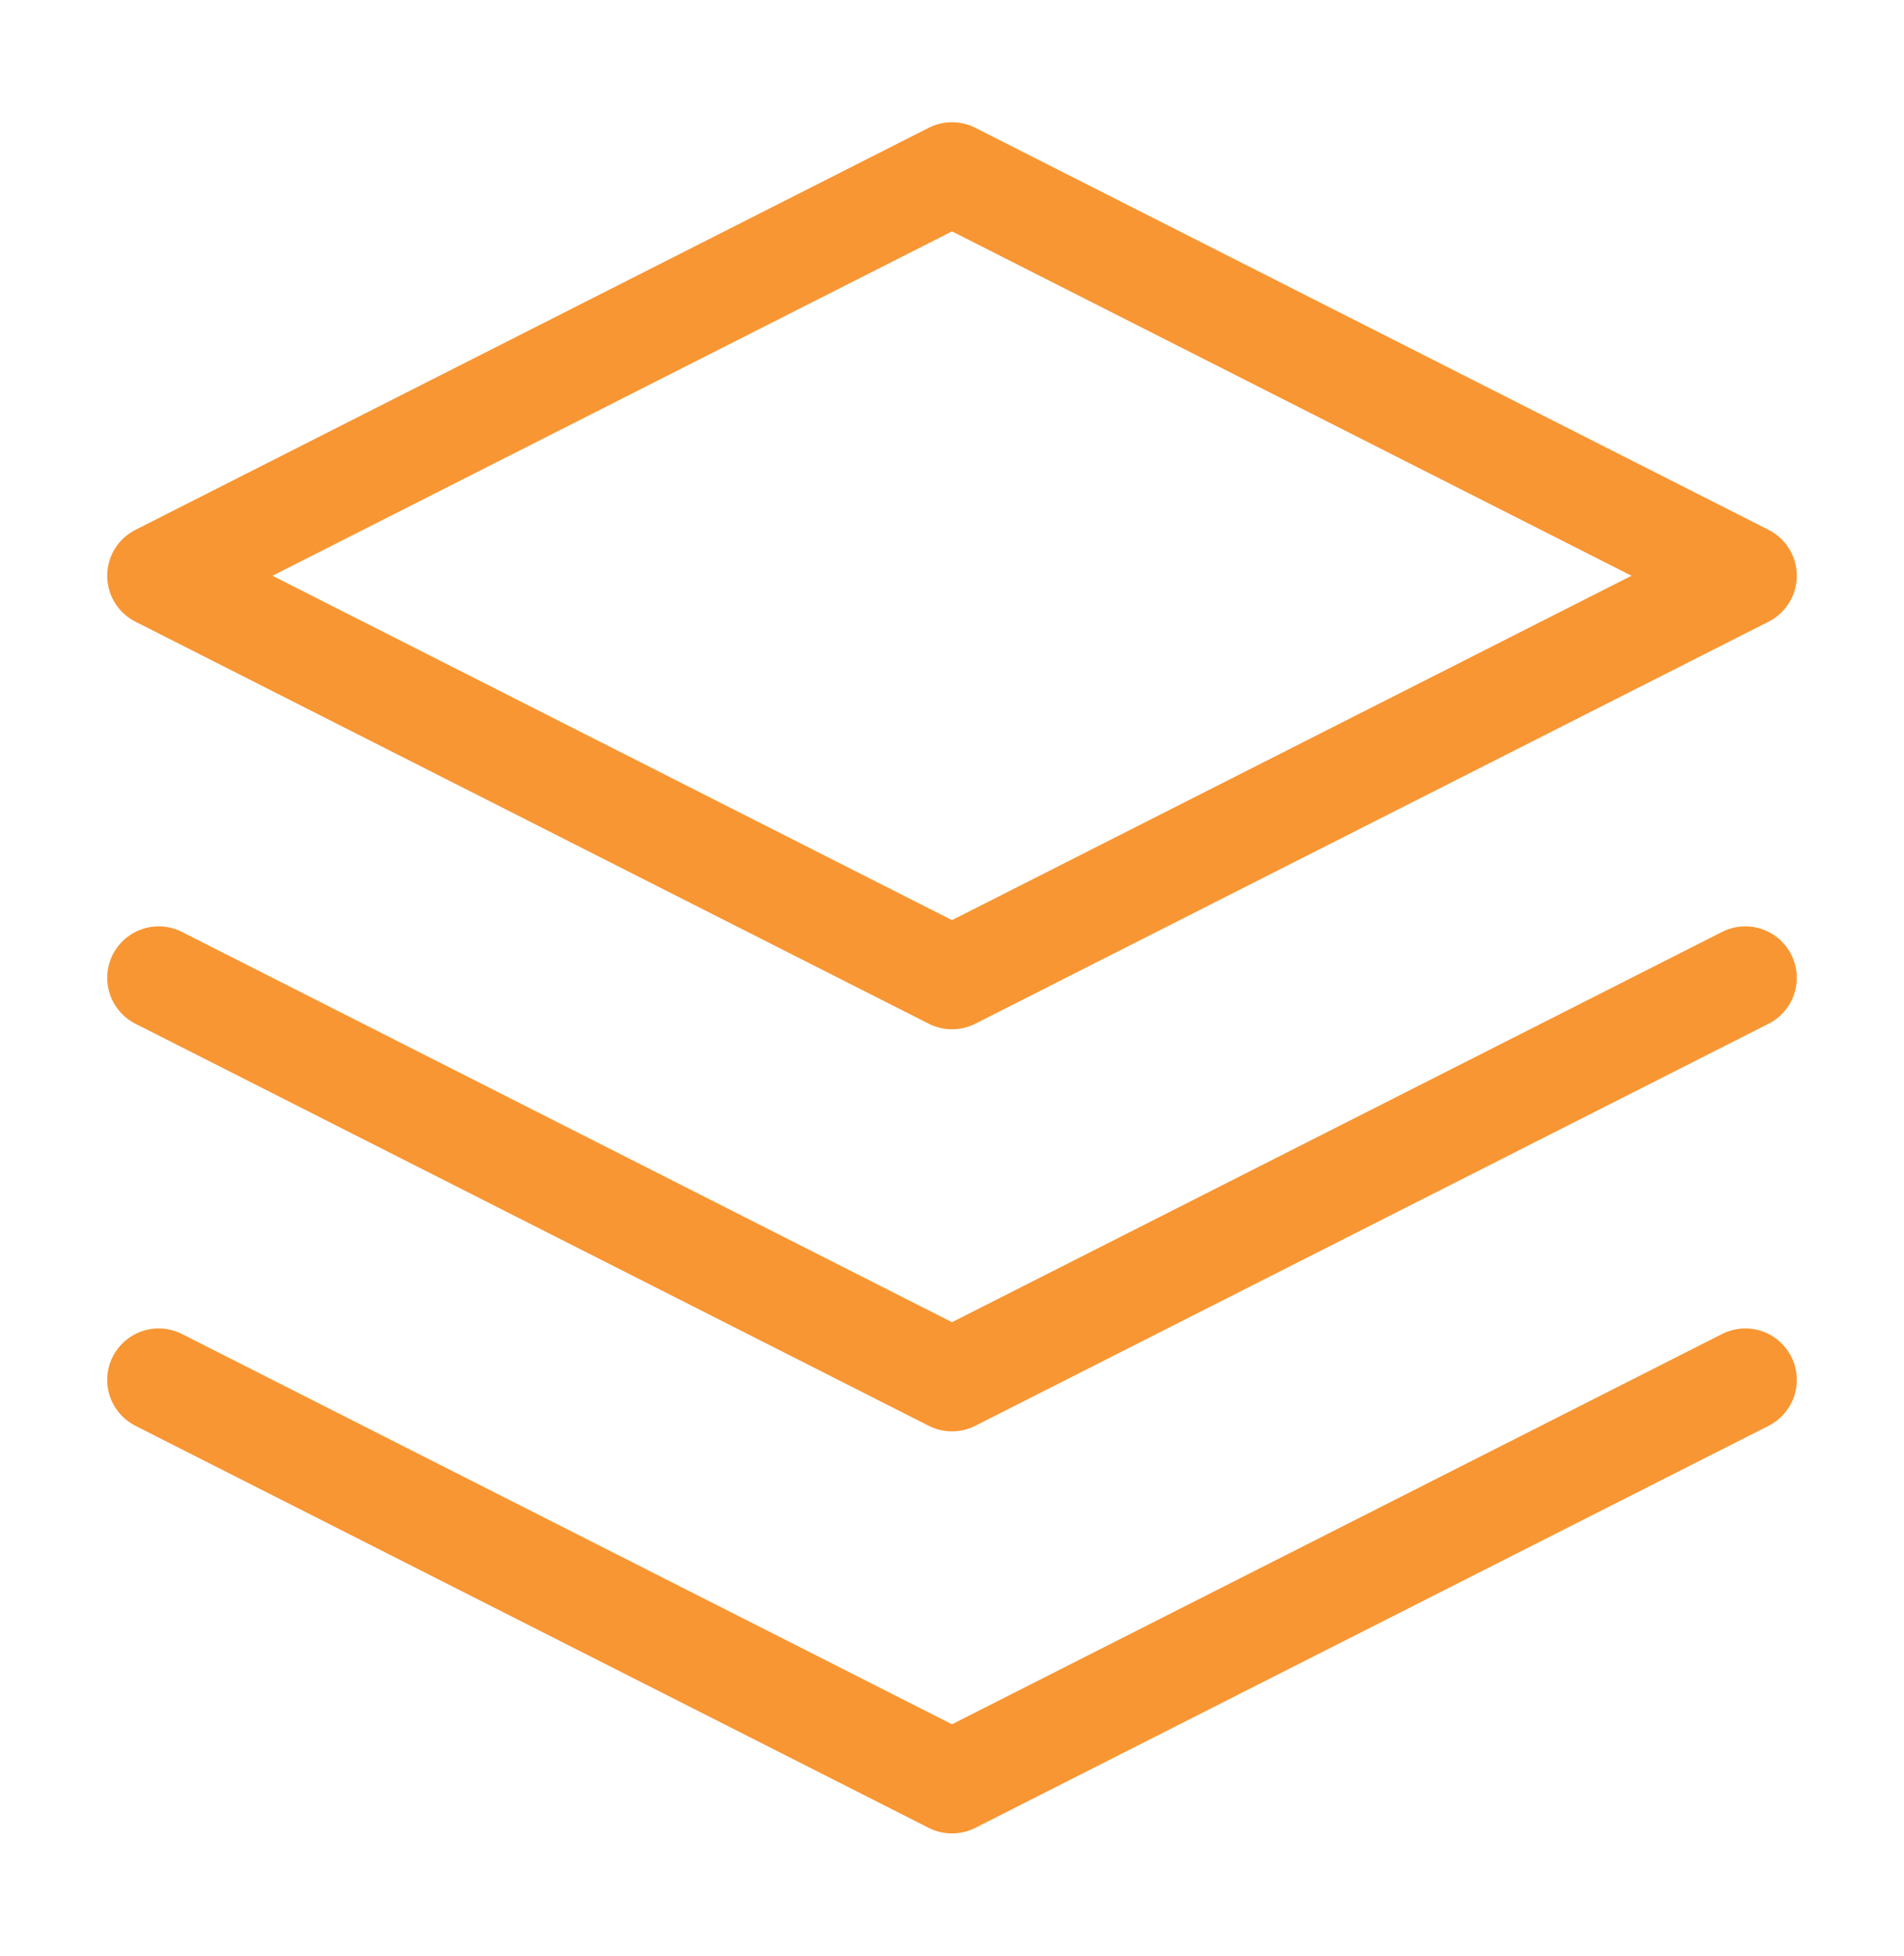 <svg width="74" height="76" viewBox="0 0 74 76" fill="none" xmlns="http://www.w3.org/2000/svg">
<g id="services">
<path id="Vector" d="M37 6.75L6.167 22.375L37 38L67.833 22.375L37 6.75Z" stroke="#F89633" stroke-width="4" stroke-linecap="round" stroke-linejoin="round"/>
<path id="Vector_2" d="M6.167 53.625L37 69.25L67.833 53.625" stroke="#F89633" stroke-width="4" stroke-linecap="round" stroke-linejoin="round"/>
<path id="Vector_3" d="M6.167 38L37 53.625L67.833 38" stroke="#F89633" stroke-width="4" stroke-linecap="round" stroke-linejoin="round"/>
</g>
</svg>
